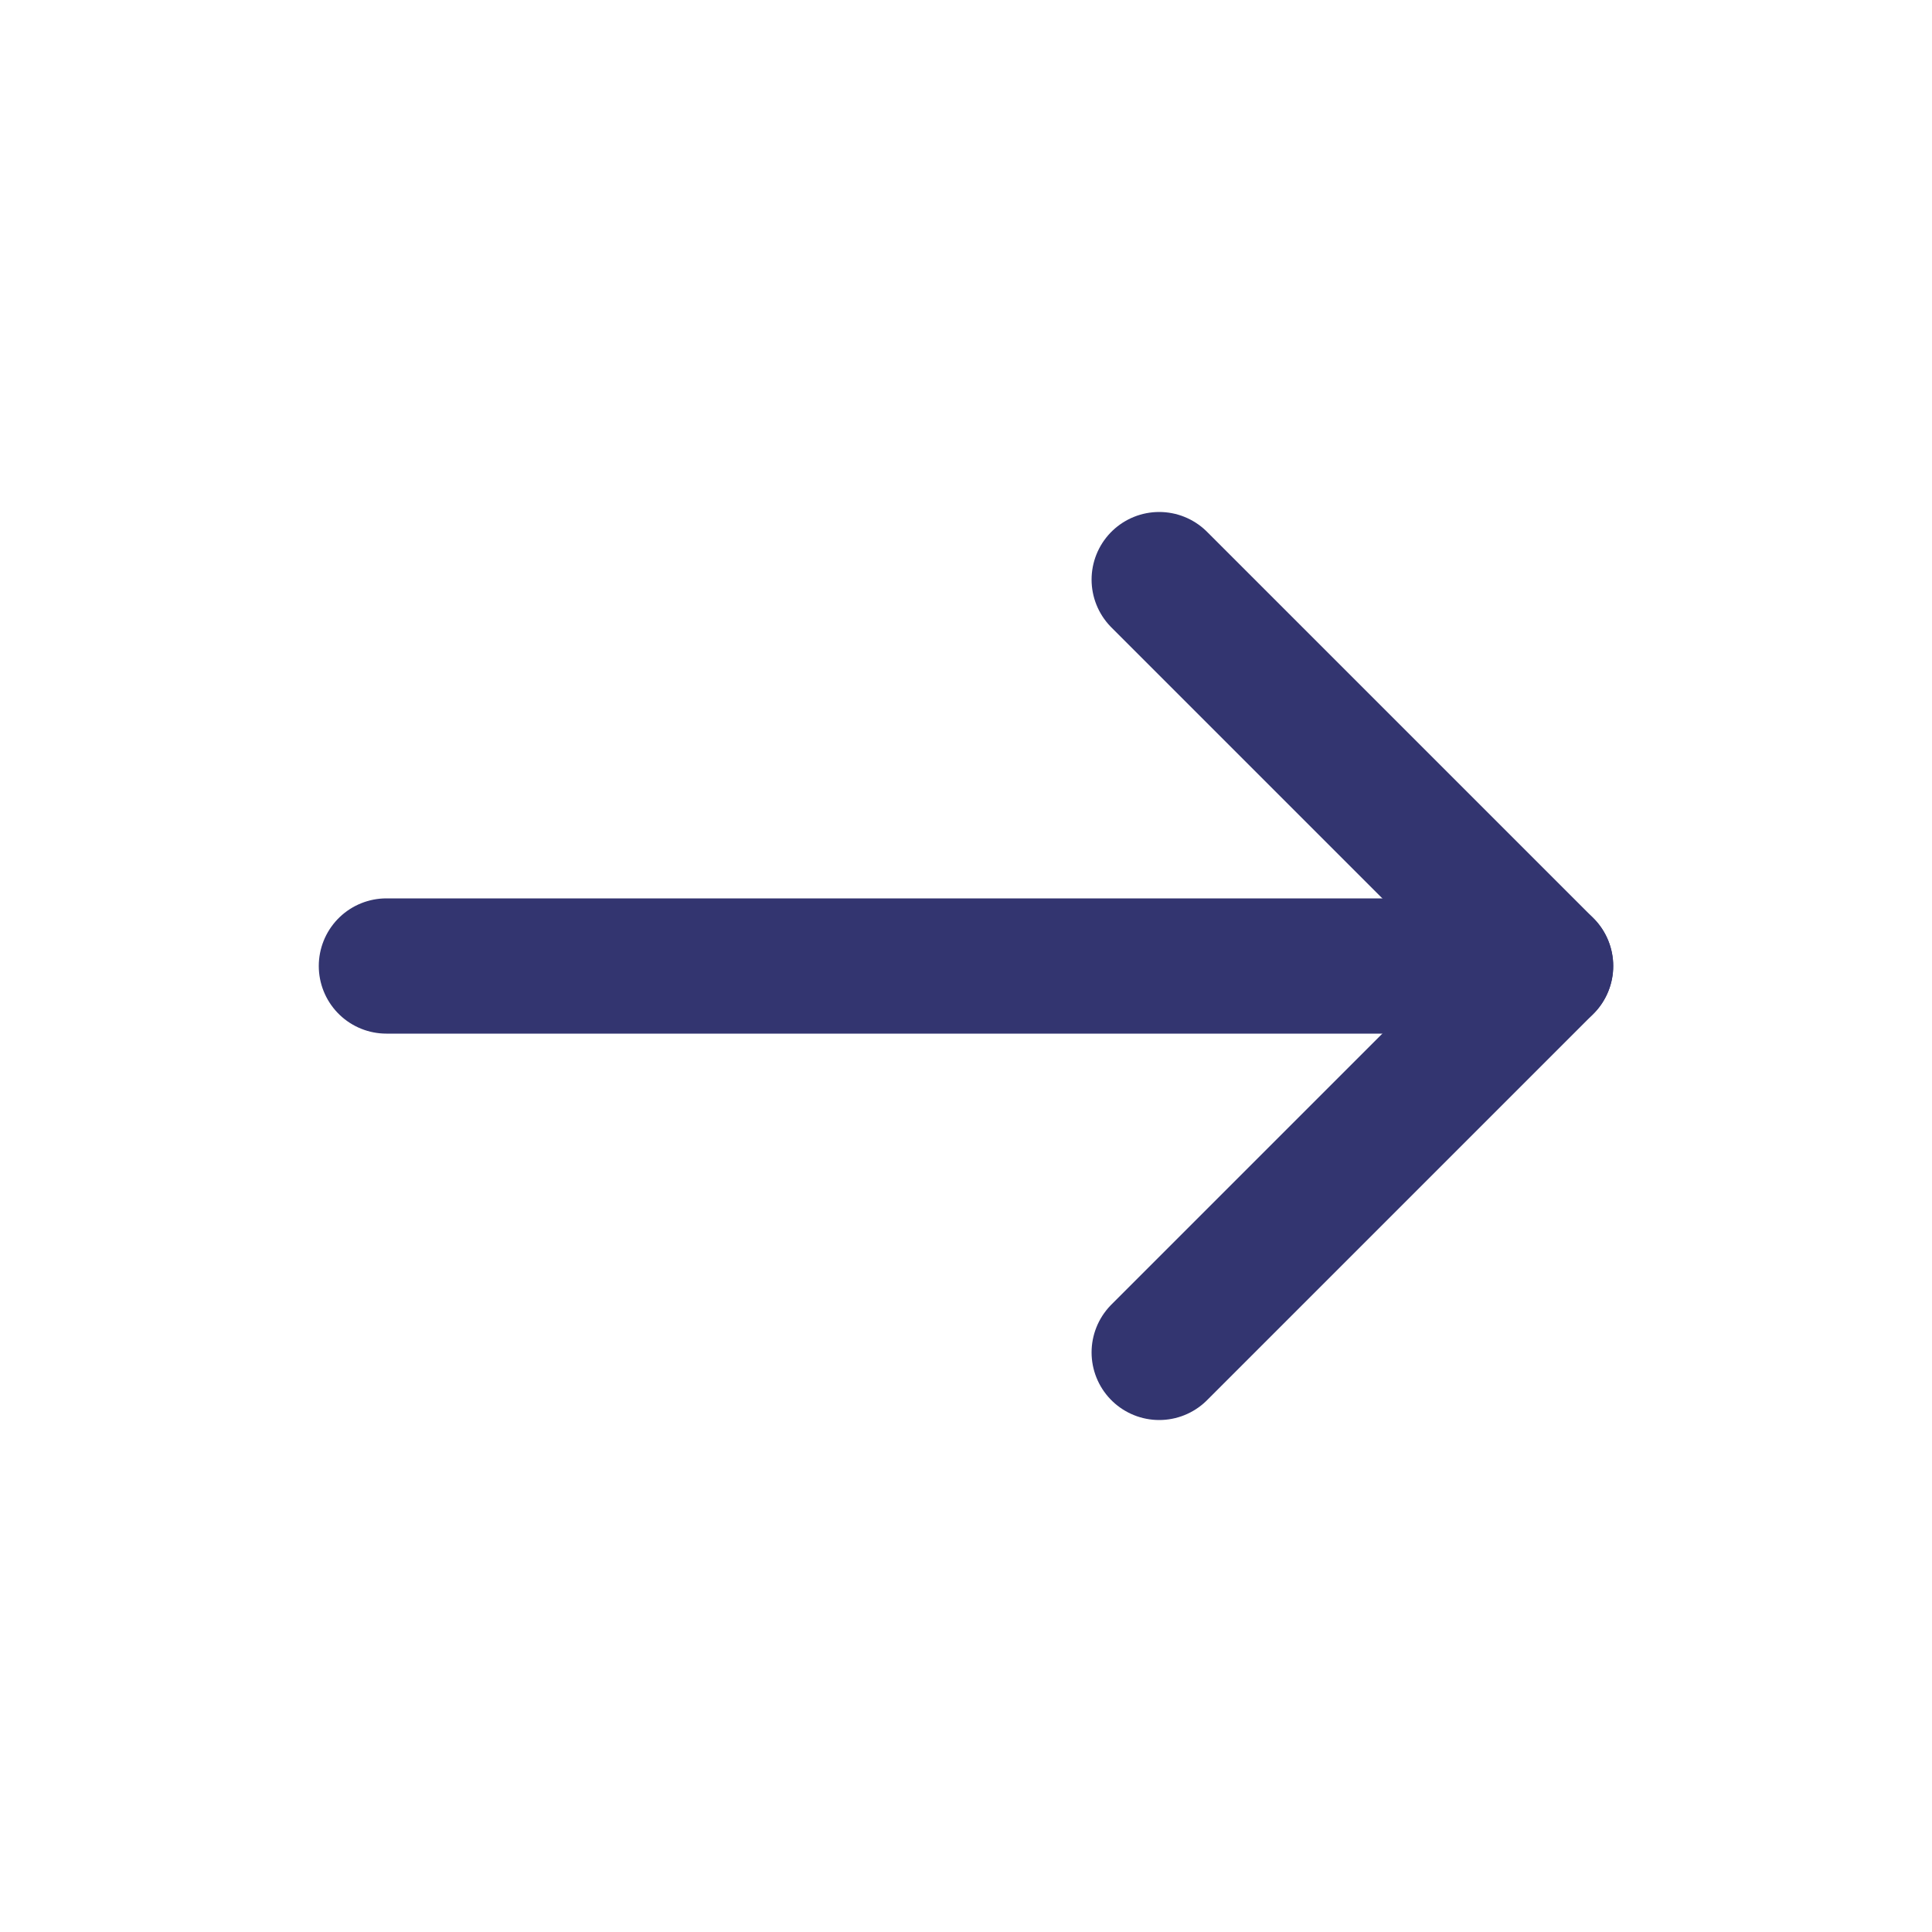 <svg width="20" height="20" viewBox="0 0 20 20" fill="none" xmlns="http://www.w3.org/2000/svg">
<path d="M12 6L16 10L12 14" stroke="#333570" stroke-width="1.4" stroke-linecap="round" stroke-linejoin="round"/>
<path d="M16 10H4" stroke="#333570" stroke-width="1.4" stroke-linecap="round" stroke-linejoin="round"/>
</svg>
